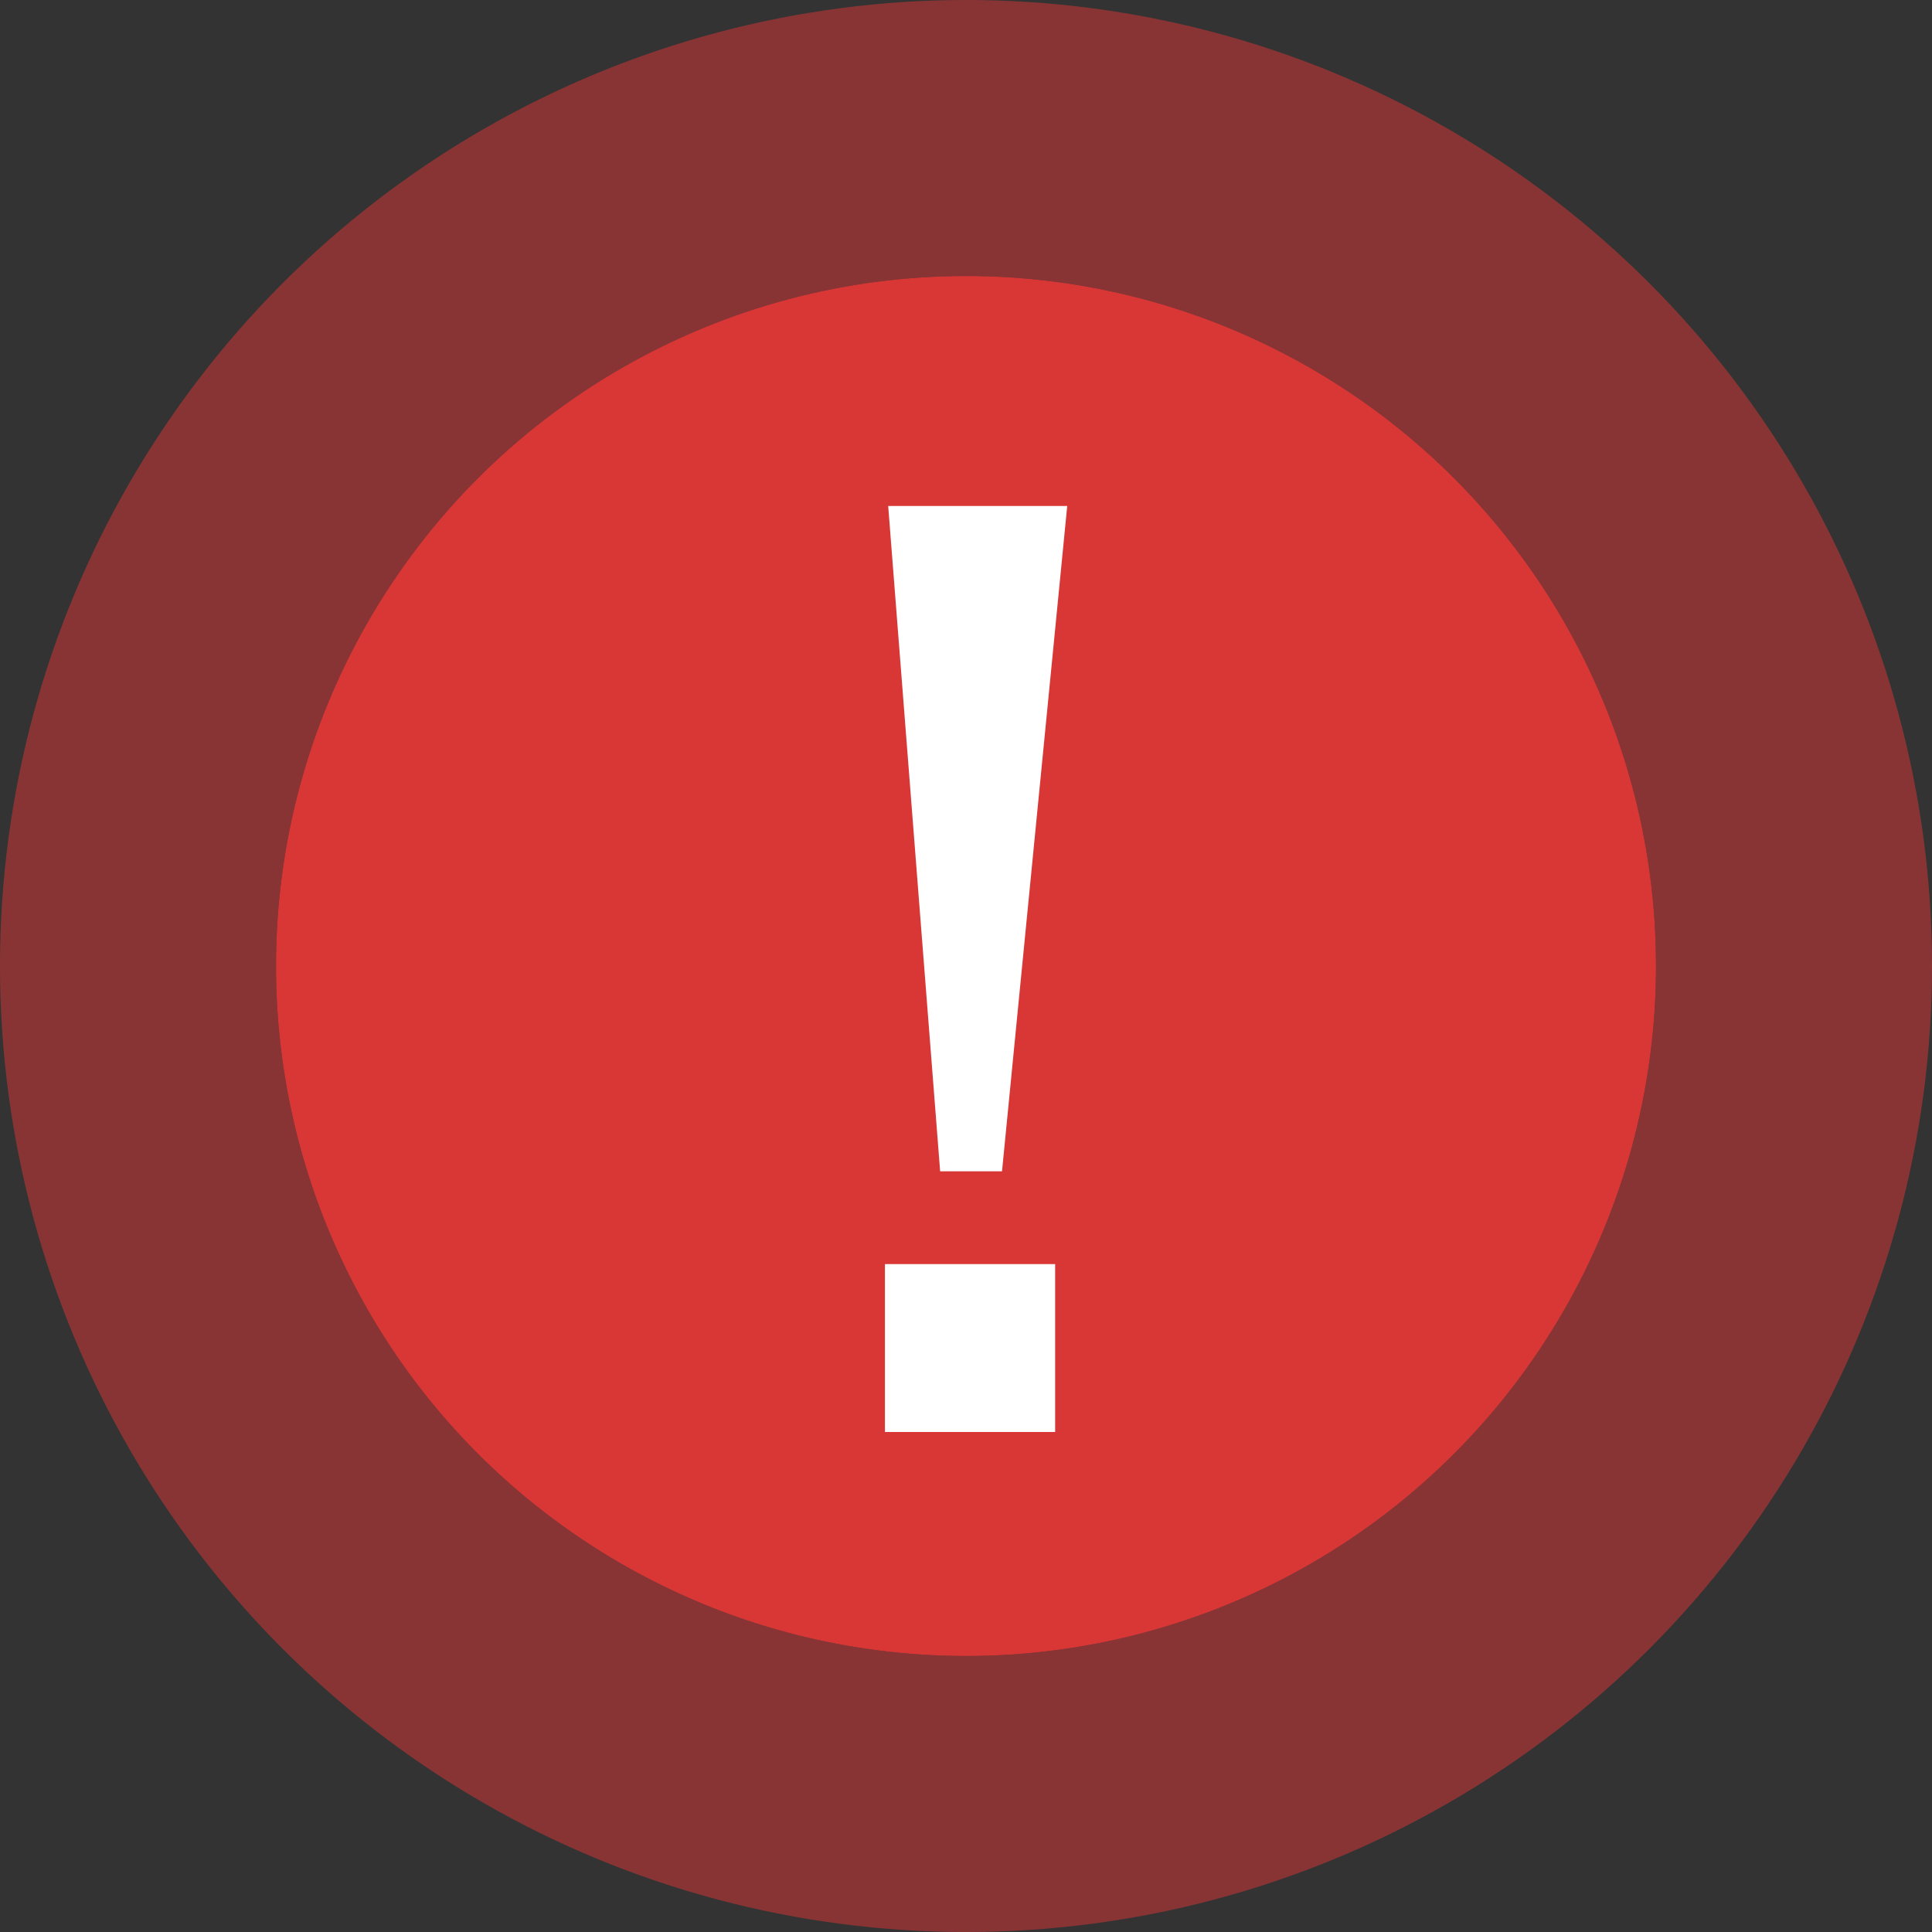 <svg xmlns="http://www.w3.org/2000/svg" width="84" height="84" viewBox="0 0 84 84">
  <rect x="0" y="0" width="84" height="84" fill="#333333" stroke="none"/>
  <g id="ion_excl" transform="translate(12 12)">
    <g id="楕円形_1" data-name="楕円形 1" fill="#d93636" stroke="rgba(217,54,54,0.52)" stroke-width="12">
      <circle cx="30" cy="30" r="30" stroke="none"/>
      <circle cx="30" cy="30" r="36" fill="none"/>
    </g>
    <path id="パス_1" data-name="パス 1" d="M5.485-25.209,3.226-54.136H11.01L8.175-25.209Zm-2.4,11.333v-7.3h7.4v7.3Z" transform="translate(23.391 64.136)" fill="#fff"/>
  </g>
</svg>
